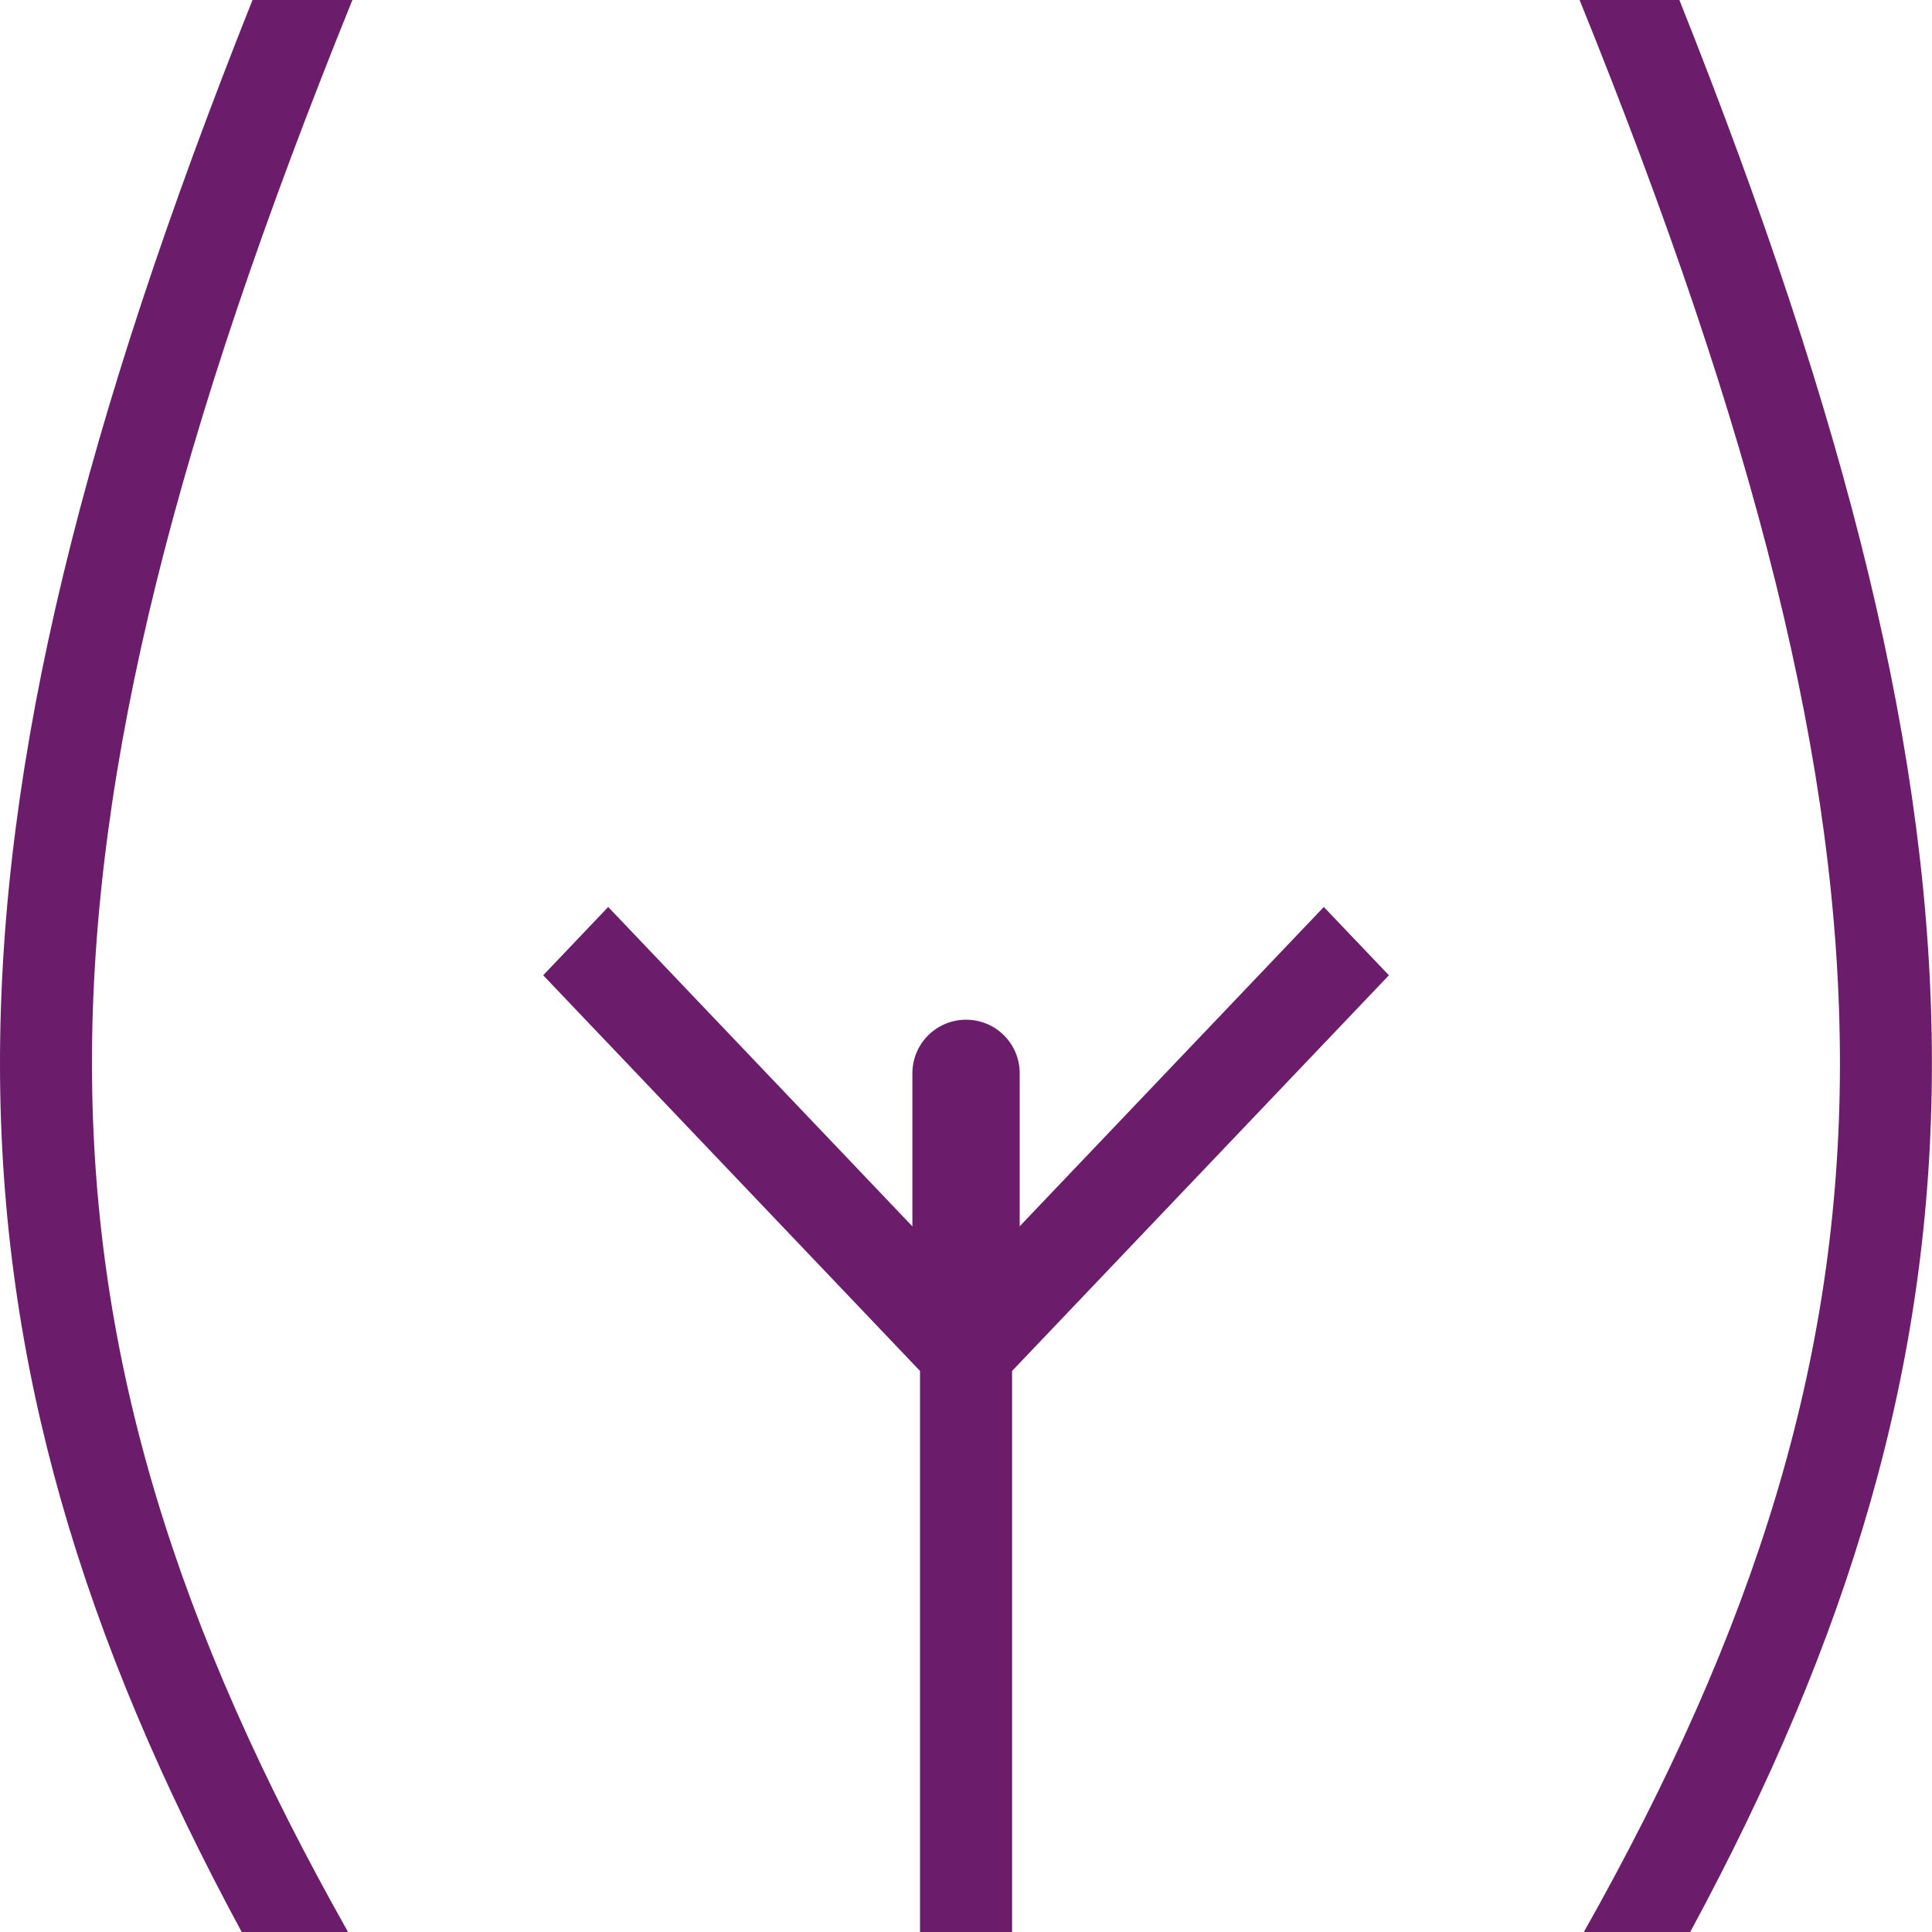 <svg xmlns="http://www.w3.org/2000/svg" fill="none" viewBox="0 0 20 20" height="20" width="20">
<path fill="#6B1C6B" d="M16.352 0H17.385C19.122 4.36 20.003 7.837 19.999 11.029C19.995 14.148 19.145 16.951 17.497 20H16.396C18.169 16.857 19.043 14.091 19.047 11.027C19.051 7.938 18.172 4.495 16.352 0Z"></path>
<path fill="#6B1C6B" d="M2.614 0H3.648C1.827 4.495 0.948 7.938 0.952 11.027C0.957 14.091 1.83 16.857 3.603 20H2.502C0.854 16.951 0.004 14.148 1.62654e-05 11.029C-0.004 7.837 0.877 4.36 2.614 0Z"></path>
<path fill="#6B1C6B" d="M9.524 14.192V20H10.477V14.192L14.378 10.096L13.704 9.389L10 13.278L6.296 9.389L5.623 10.096L9.524 14.192Z"></path>
<path fill="#6B1C6B" d="M9.445 11.111V12.778C9.445 13.085 9.694 13.333 10.001 13.333C10.308 13.333 10.556 13.085 10.556 12.778V11.111C10.556 10.804 10.308 10.556 10.001 10.556C9.694 10.556 9.445 10.804 9.445 11.111Z"></path>
</svg>
